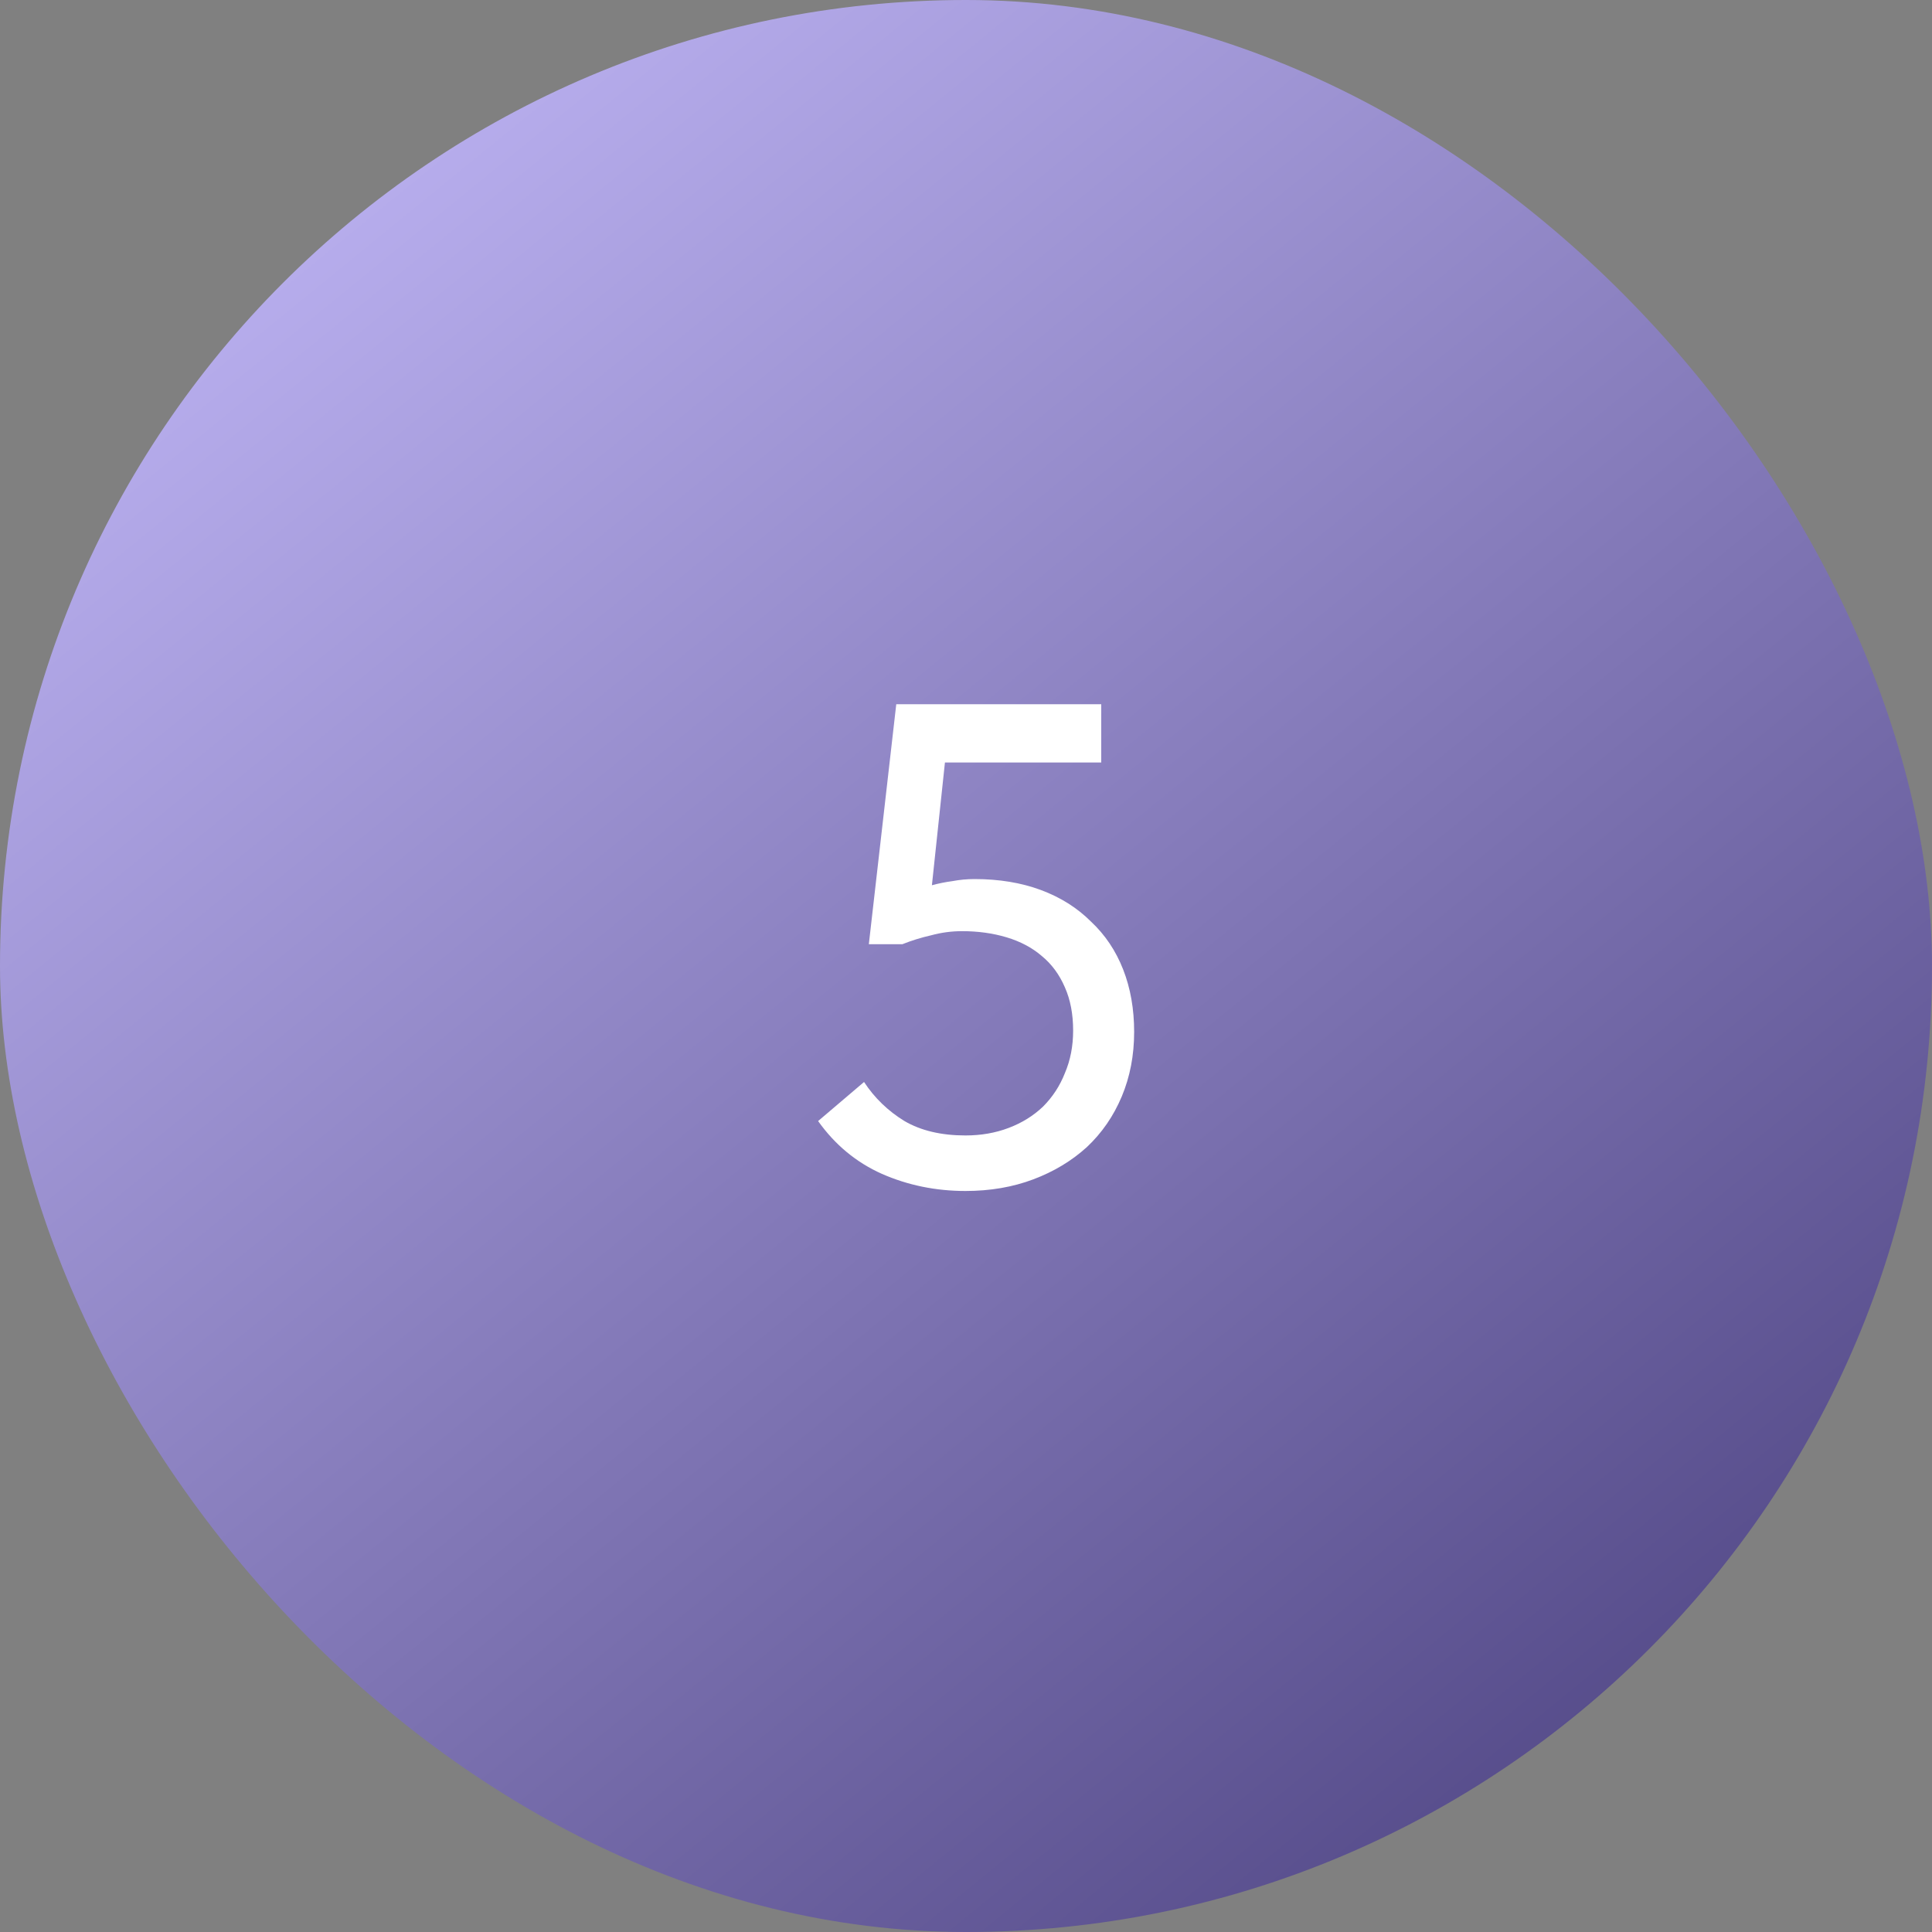 <?xml version="1.0" encoding="UTF-8"?> <svg xmlns="http://www.w3.org/2000/svg" width="62" height="62" viewBox="0 0 62 62" fill="none"><rect x="0" y="0" width="62" height="62" fill="#808080" stroke="none"/><rect width="62" height="62" rx="31" fill="url(#paint0_linear_77_12)"></rect><path d="M30.984 38.22C30.031 38.22 29.136 38.037 28.3 37.67C27.479 37.303 26.797 36.739 26.254 35.976L27.728 34.722C28.065 35.235 28.498 35.653 29.026 35.976C29.554 36.284 30.207 36.438 30.984 36.438C31.483 36.438 31.945 36.357 32.37 36.196C32.795 36.035 33.162 35.807 33.47 35.514C33.778 35.206 34.013 34.847 34.174 34.436C34.35 34.025 34.438 33.571 34.438 33.072C34.438 32.544 34.35 32.082 34.174 31.686C33.998 31.275 33.749 30.938 33.426 30.674C33.118 30.41 32.744 30.212 32.304 30.08C31.864 29.948 31.387 29.882 30.874 29.882C30.537 29.882 30.207 29.926 29.884 30.014C29.561 30.087 29.253 30.183 28.96 30.3H27.882L28.762 22.6H35.34V24.47H30.324L29.906 28.408C30.126 28.349 30.346 28.305 30.566 28.276C30.801 28.232 31.035 28.21 31.27 28.21C32.062 28.21 32.773 28.327 33.404 28.562C34.035 28.797 34.57 29.134 35.01 29.574C35.465 29.999 35.809 30.513 36.044 31.114C36.279 31.715 36.396 32.383 36.396 33.116C36.396 33.864 36.264 34.553 36 35.184C35.736 35.815 35.362 36.357 34.878 36.812C34.394 37.252 33.822 37.597 33.162 37.846C32.502 38.095 31.776 38.22 30.984 38.22Z" fill="white"></path><defs><linearGradient id="paint0_linear_77_12" x1="0" y1="0" x2="62" y2="76" gradientUnits="userSpaceOnUse"><stop stop-color="#C9BFFF"></stop><stop offset="1" stop-color="#352B69"></stop></linearGradient></defs></svg> 